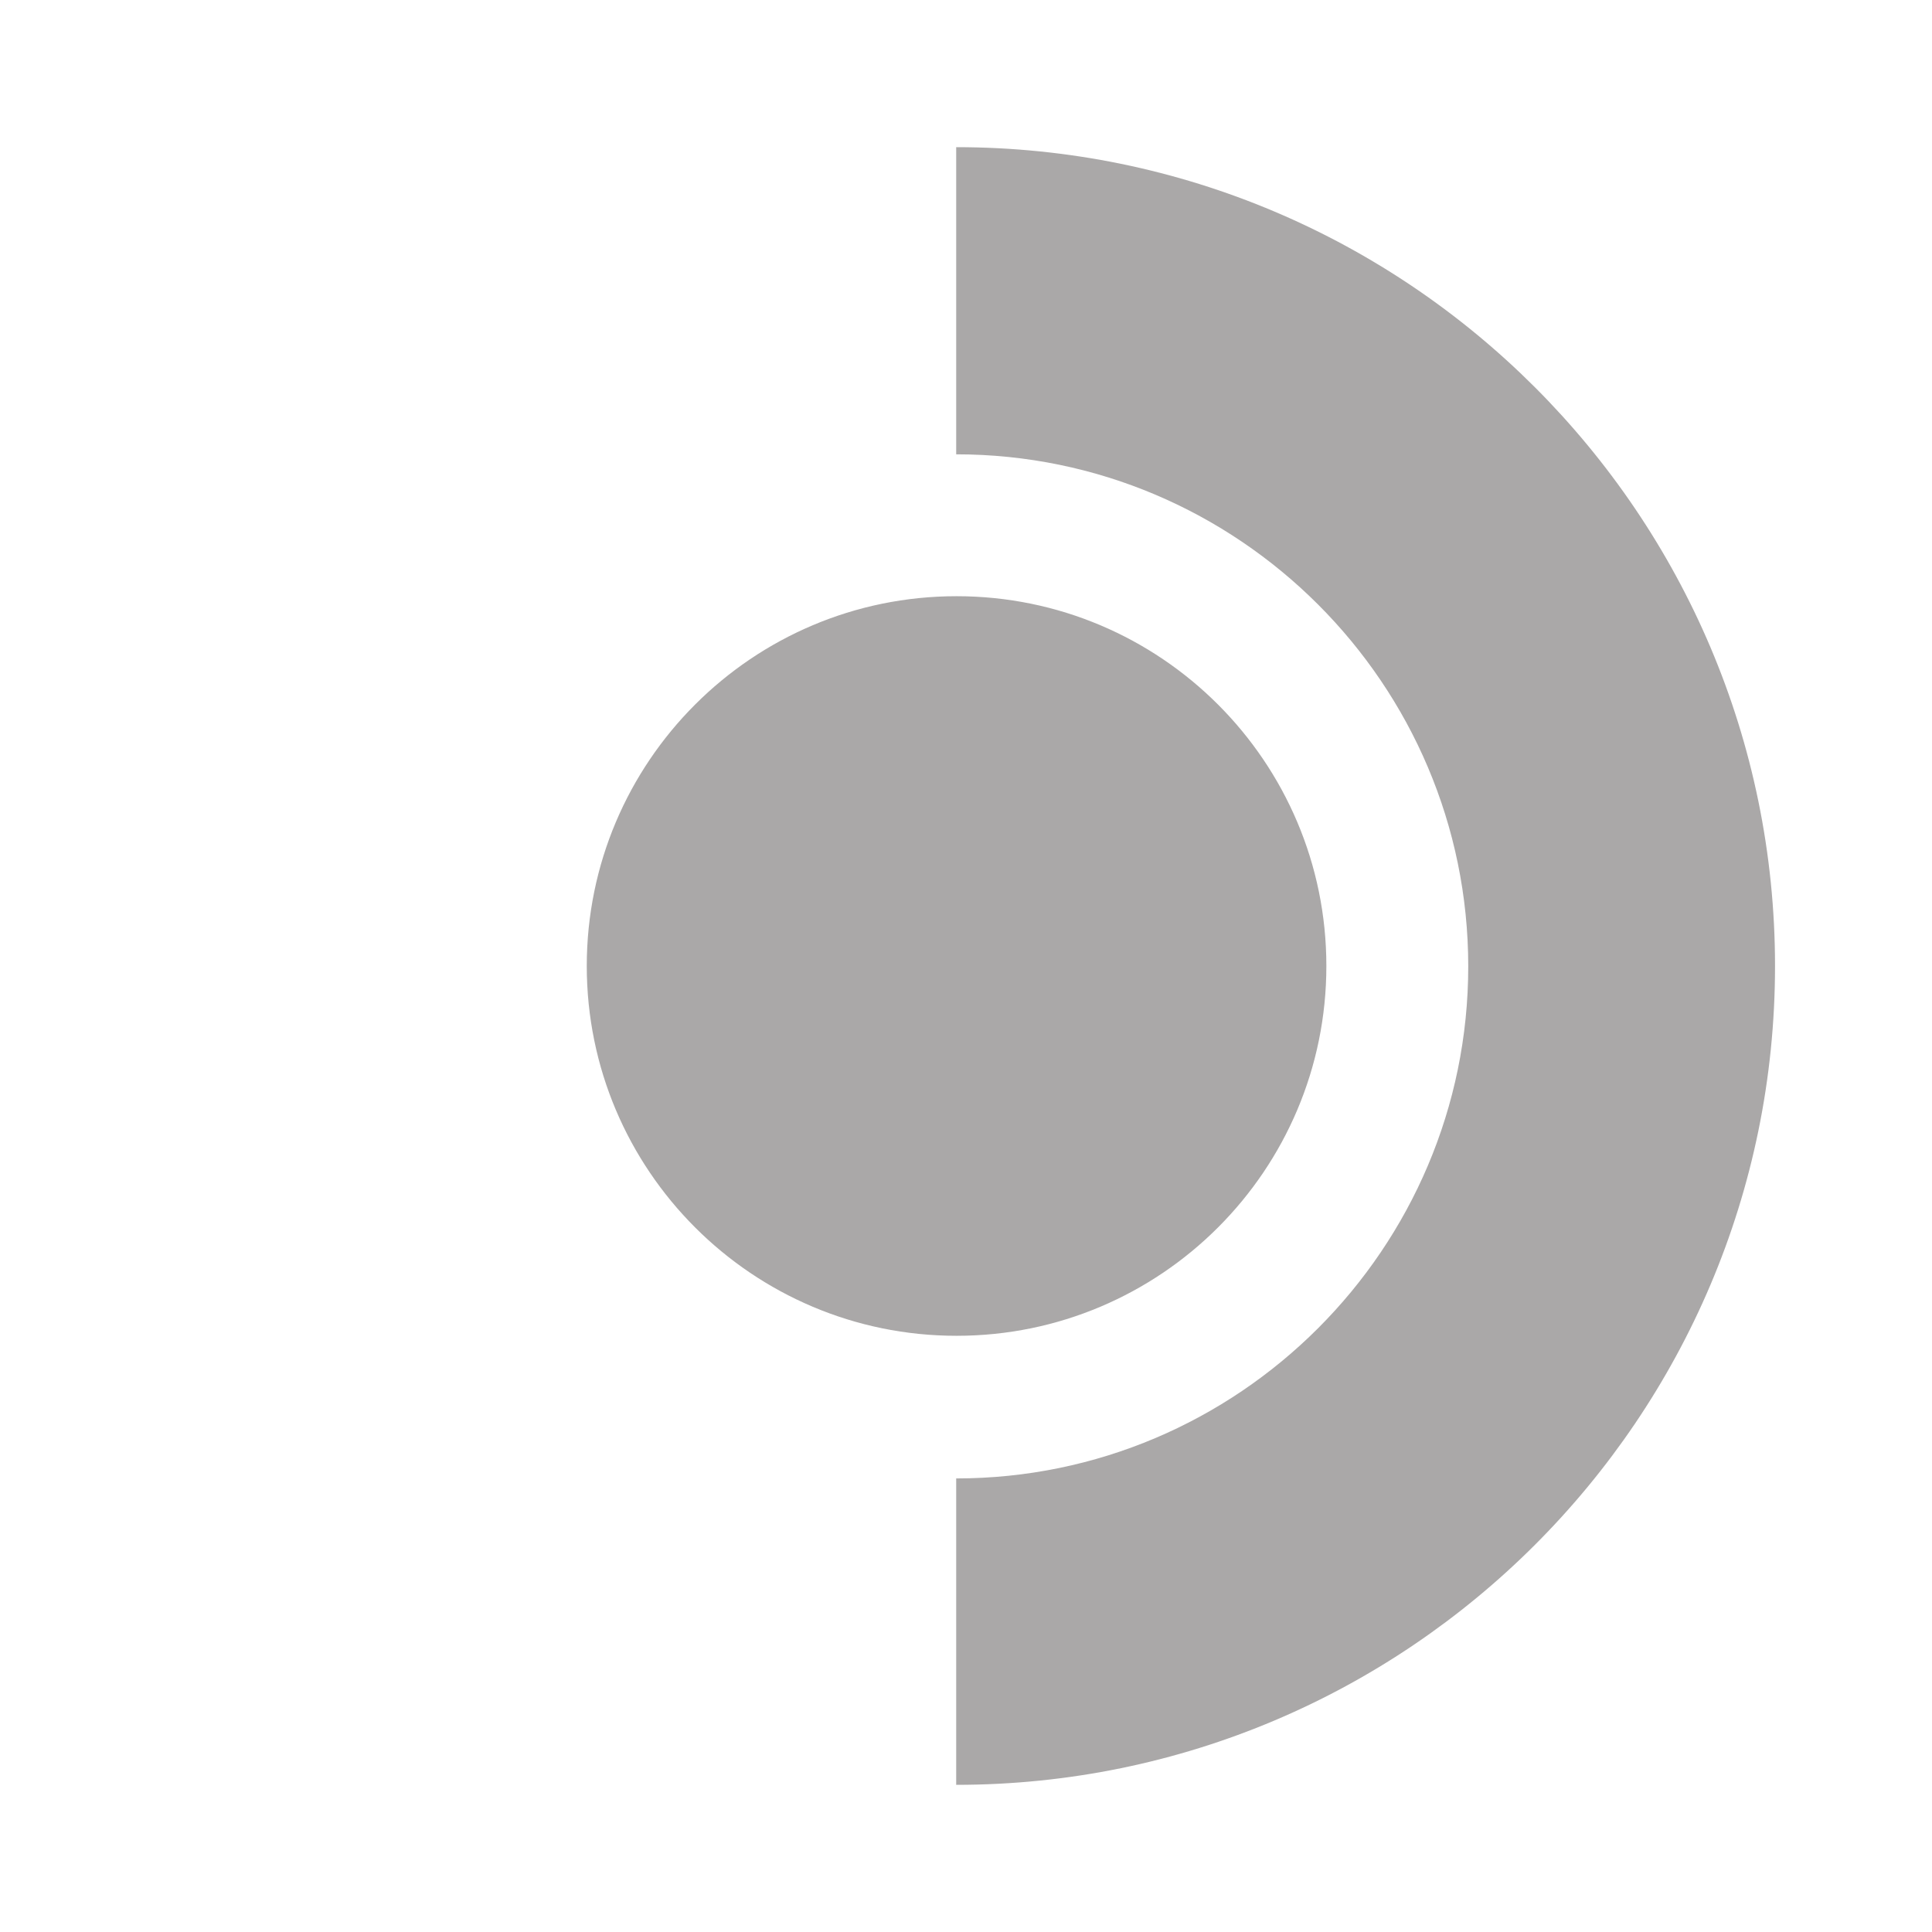 <svg xmlns="http://www.w3.org/2000/svg" viewBox="0 0 512 512">
	<g>
		<path fill="#AAA8A8"
			d="M351.5,256c0,54.1-43.9,98-98,98s-98-43.9-98-98s43.9-98,98-98S351.5,201.9,351.5,256z M470.4,256
		c0-119.7-97.4-217-217-217v81.4c74.8,0,135.7,60.9,135.7,135.7s-60.9,135.7-135.7,135.7V473C373.1,473,470.4,375.7,470.4,256z" />
	</g>
</svg>